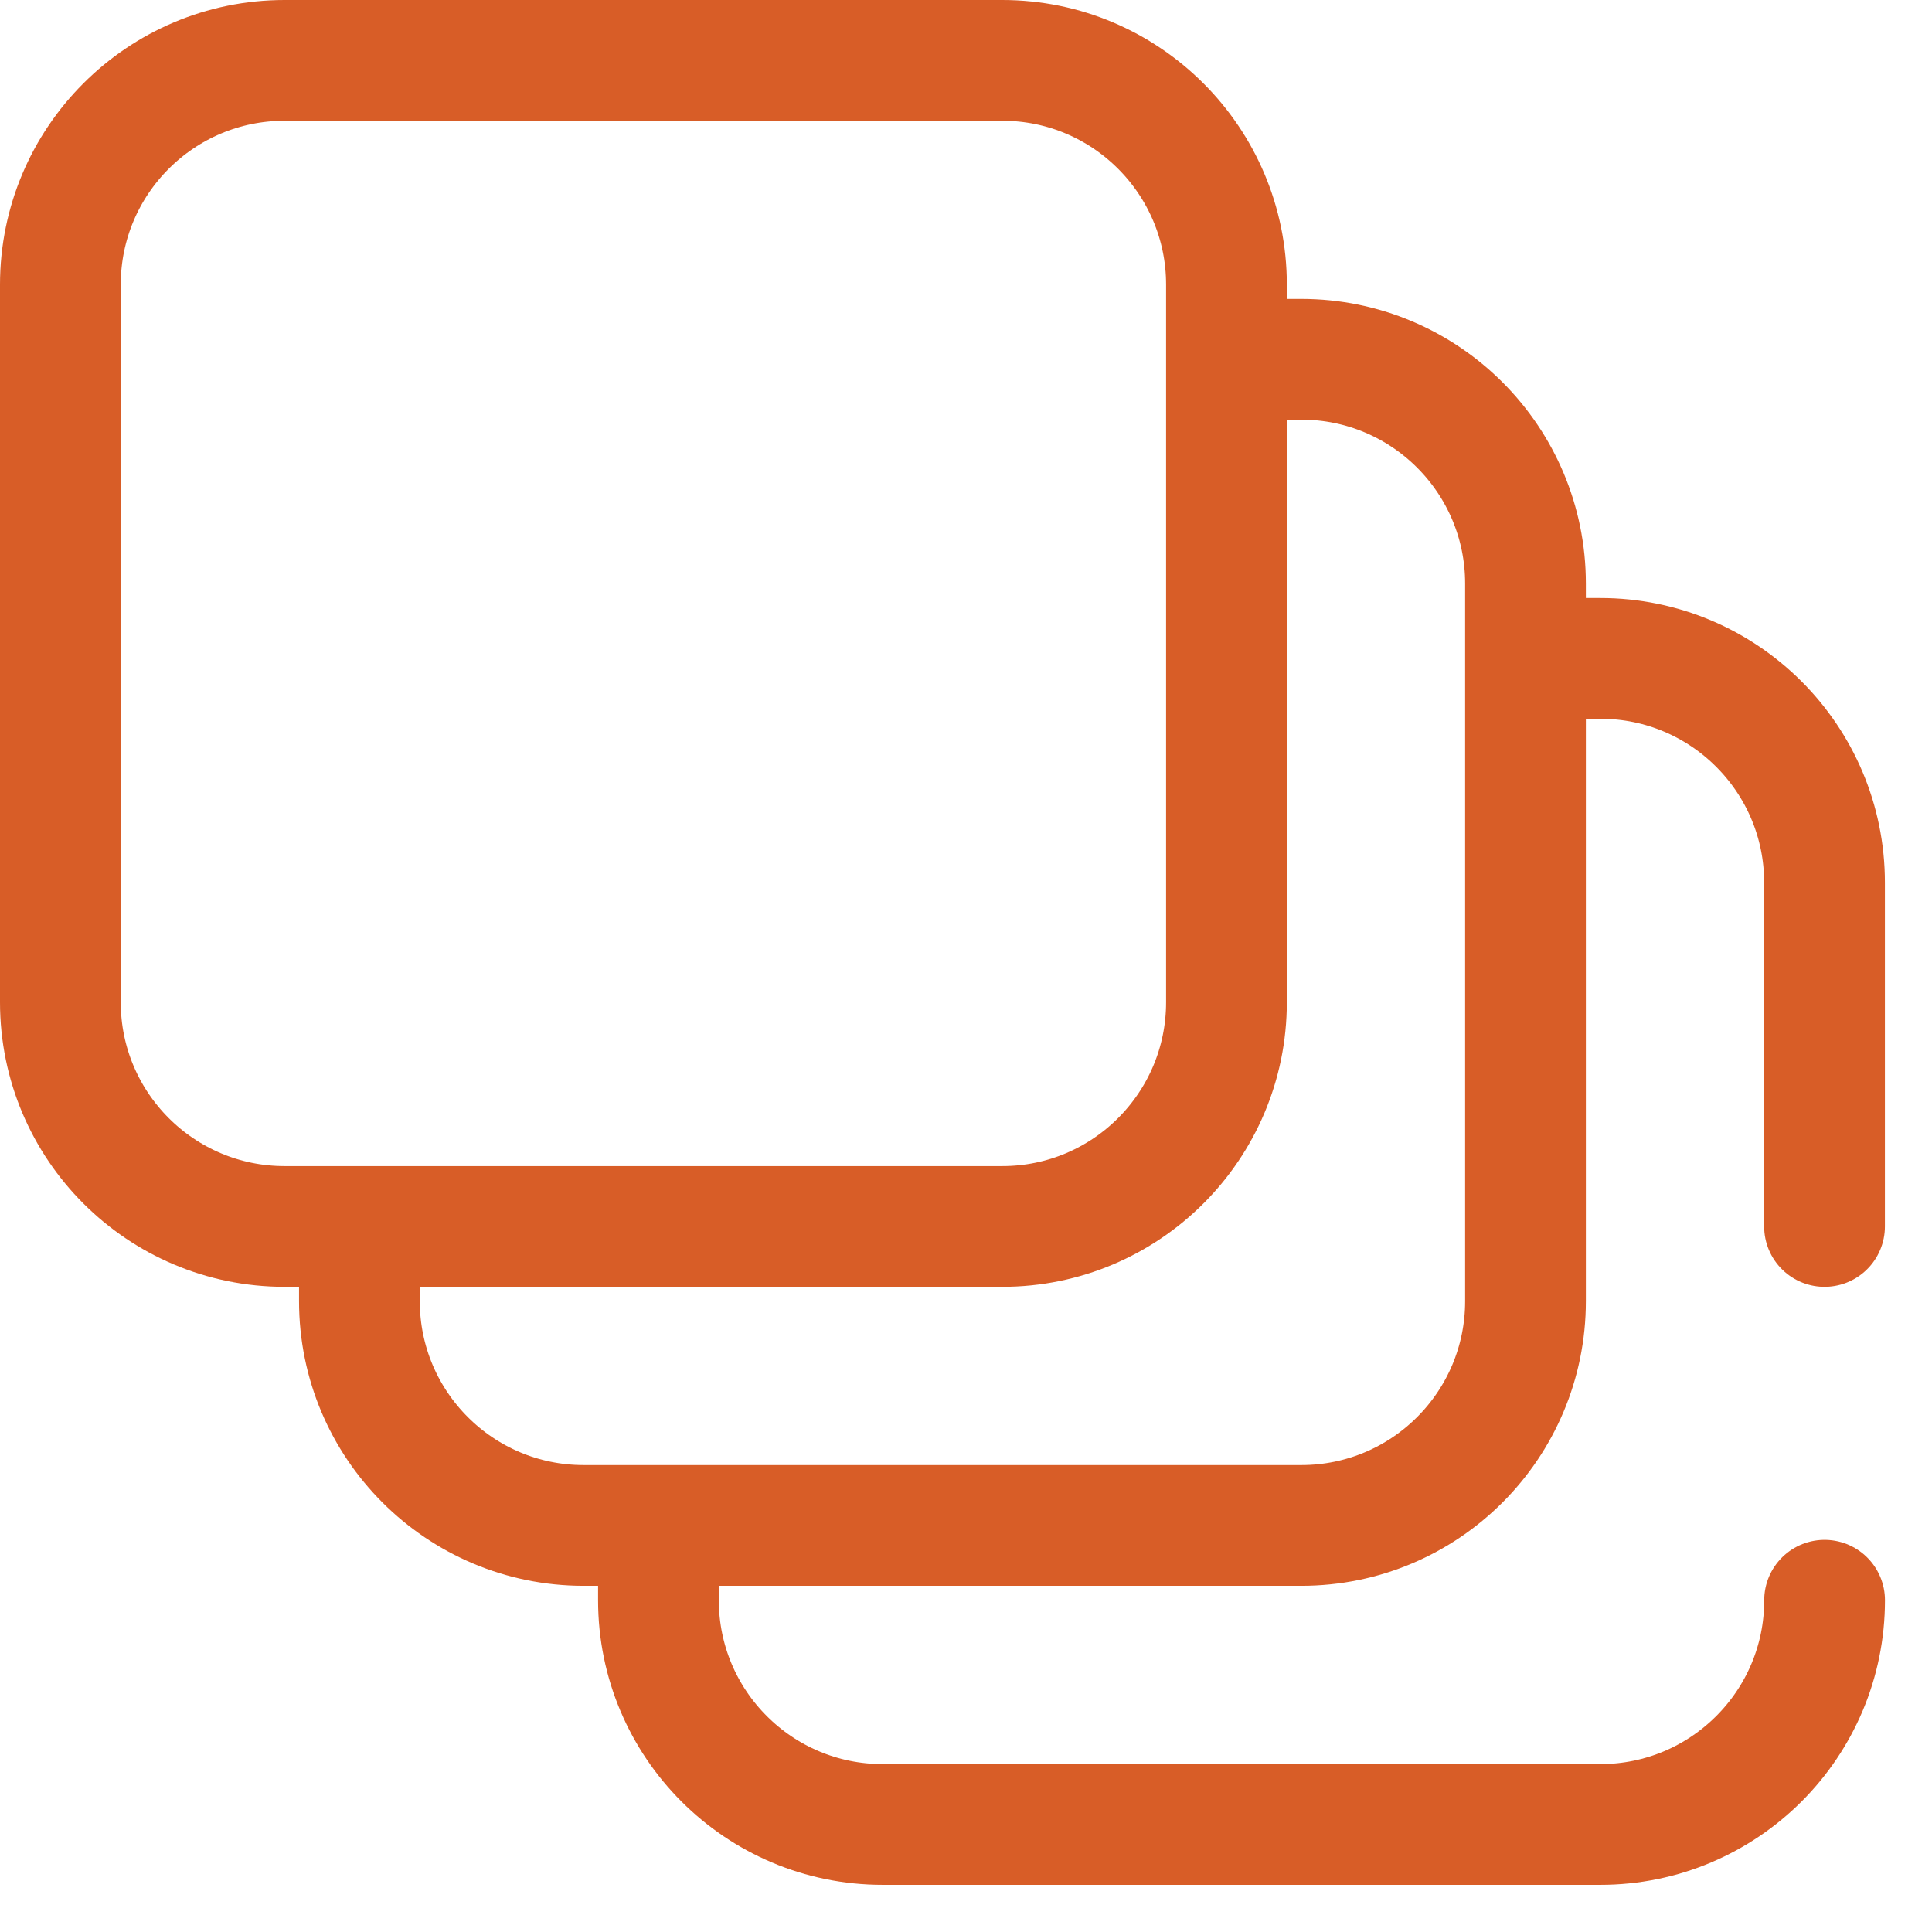 <svg width="32" height="32" viewBox="0 0 32 32" fill="none" xmlns="http://www.w3.org/2000/svg">
<path d="M4.714 20.314H16.6C18.651 20.314 20.314 18.651 20.314 16.6V4.714C20.314 2.663 18.651 1 16.6 1H4.714C2.663 1 1 2.663 1 4.714V16.6C1 18.651 2.663 20.314 4.714 20.314Z" stroke="#D85D27" stroke-width="2" stroke-miterlimit="10" stroke-linecap="round" stroke-linejoin="round"/>
<path d="M20.501 5.951H21.553C23.605 5.951 25.267 7.614 25.267 9.666V21.551C25.267 23.603 23.605 25.266 21.553 25.266H9.667C7.616 25.266 5.953 23.603 5.953 21.551V20.561" stroke="#D85D27" stroke-width="2" stroke-miterlimit="10" stroke-linecap="round" stroke-linejoin="round"/>
<path d="M30.221 26.505C30.221 28.556 28.558 30.219 26.506 30.219H14.62C12.569 30.219 10.906 28.556 10.906 26.505V25.514" stroke="#D85D27" stroke-width="2" stroke-miterlimit="10" stroke-linecap="round" stroke-linejoin="round"/>
<path d="M25.516 10.905H26.506C28.557 10.905 30.22 12.568 30.22 14.619V20.314" stroke="#D85D27" stroke-width="2" stroke-miterlimit="10" stroke-linecap="round" stroke-linejoin="round"/>
</svg>
